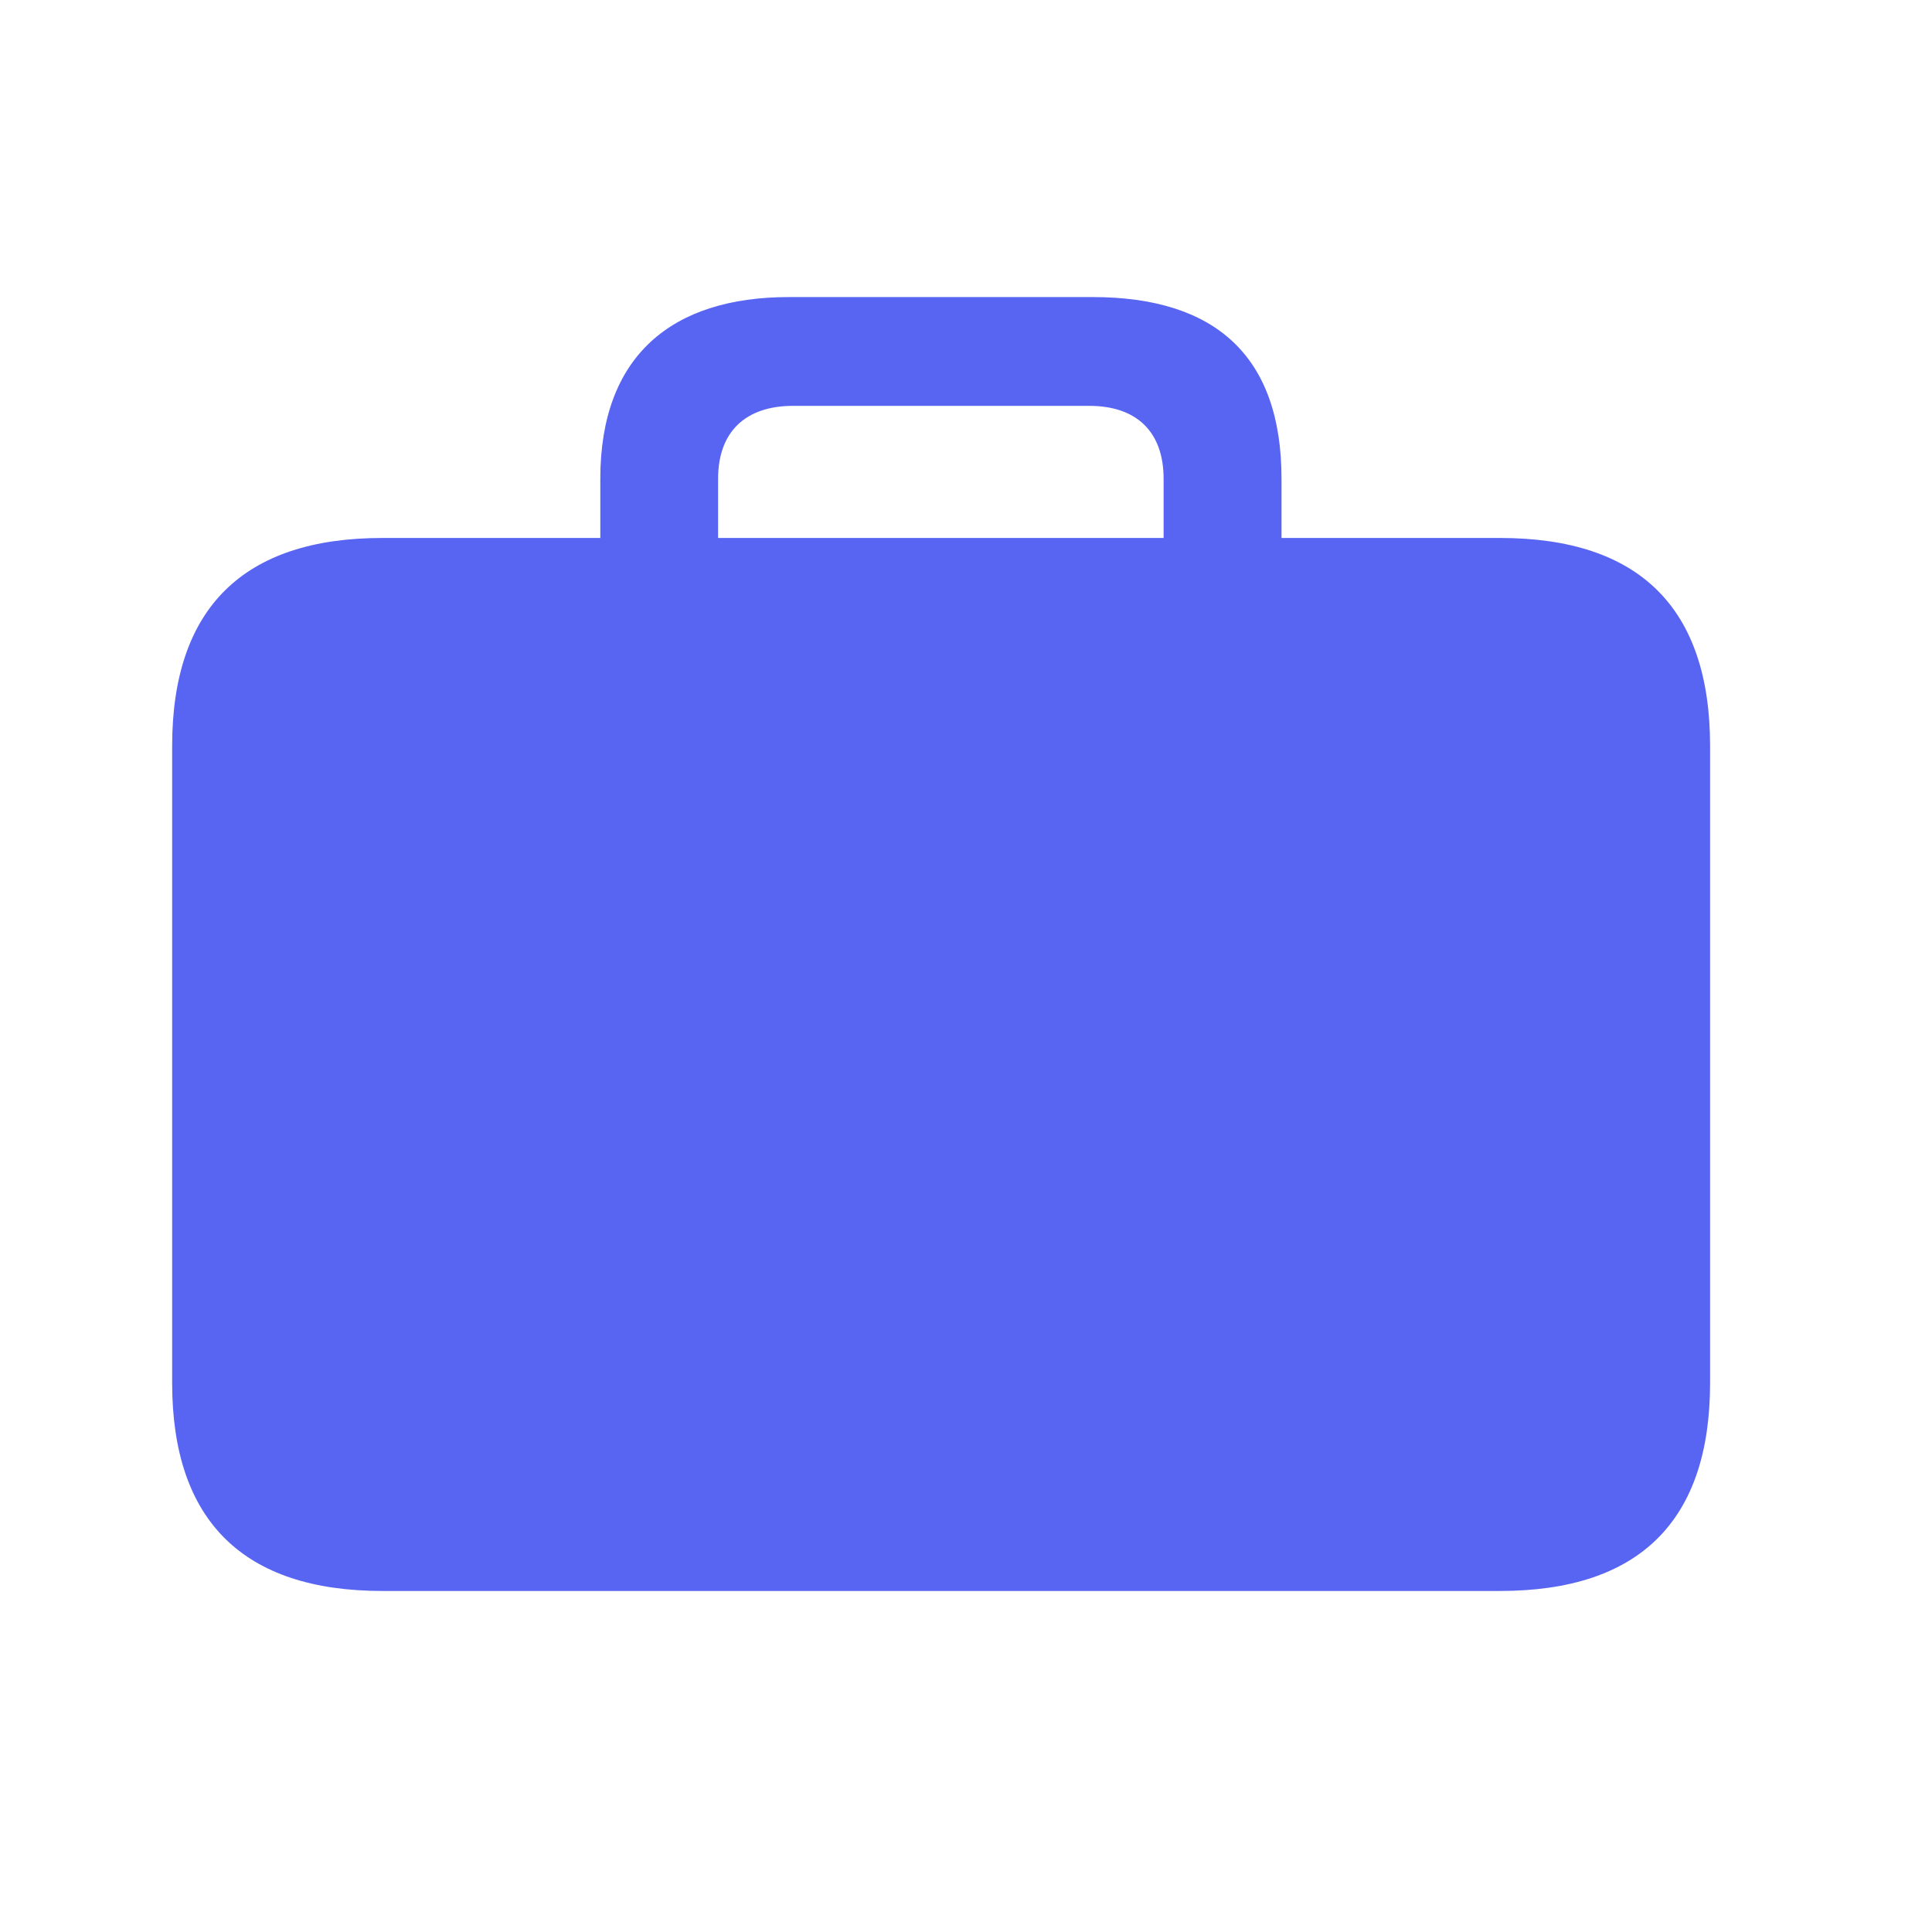<svg width="29" height="29" viewBox="0 0 29 29" fill="none" xmlns="http://www.w3.org/2000/svg">
<path d="M5.74 23.881H22.515C24.605 23.881 25.669 22.832 25.669 20.758V11.198C25.669 9.124 24.605 8.075 22.515 8.075H5.74C3.657 8.075 2.584 9.124 2.584 11.198V20.758C2.584 22.832 3.657 23.881 5.74 23.881ZM9.011 8.872H10.779V7.186C10.779 6.484 11.187 6.092 11.905 6.092H16.349C17.066 6.092 17.466 6.486 17.466 7.186V8.856H19.236V7.186C19.236 5.34 18.238 4.459 16.4 4.459H11.842C10.086 4.459 9.011 5.34 9.011 7.186V8.872Z" fill="#5865F2"/>
</svg>
